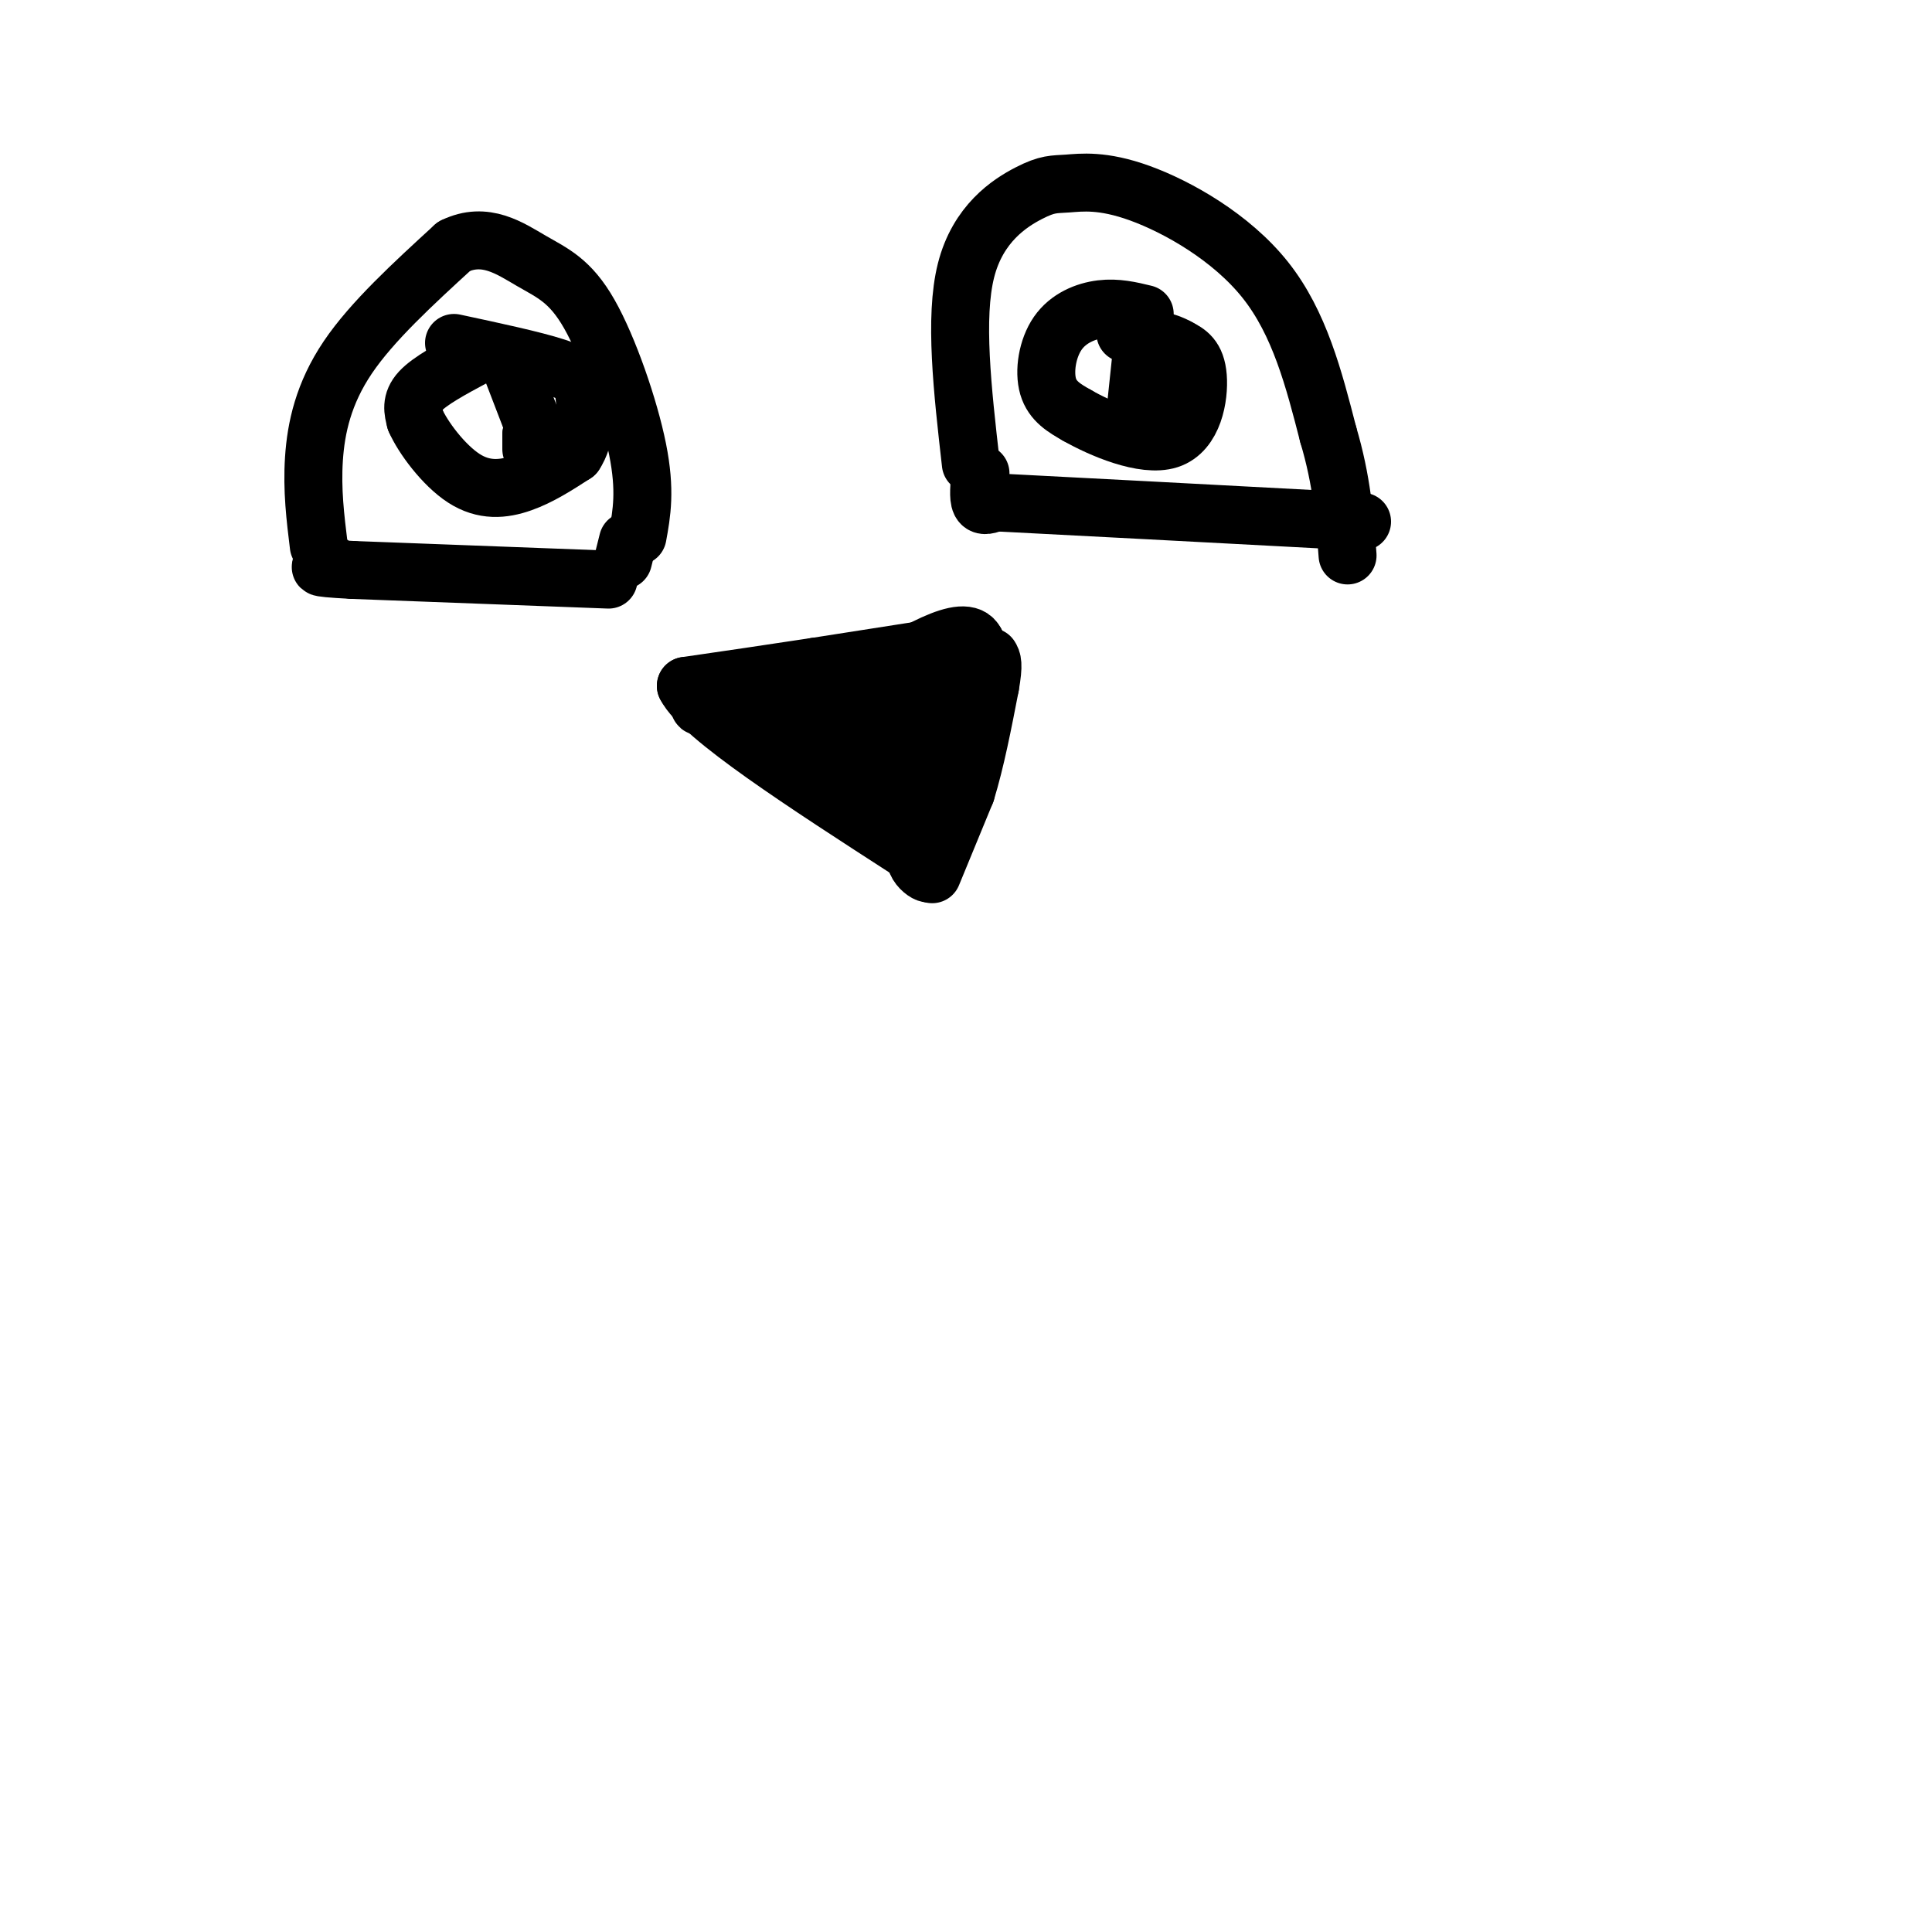 <svg viewBox='0 0 400 400' version='1.1' xmlns='http://www.w3.org/2000/svg' xmlns:xlink='http://www.w3.org/1999/xlink'><g fill='none' stroke='#000000' stroke-width='12' stroke-linecap='round' stroke-linejoin='round'><path d='M66,113c-0.711,-5.778 -1.422,-11.556 -1,-18c0.422,-6.444 1.978,-13.556 7,-21c5.022,-7.444 13.511,-15.222 22,-23'/><path d='M94,51c6.459,-3.156 11.608,0.453 16,3c4.392,2.547 8.029,4.032 12,11c3.971,6.968 8.278,19.419 10,28c1.722,8.581 0.861,13.290 0,18'/><path d='M201,96c-1.724,-15.146 -3.448,-30.292 -1,-40c2.448,-9.708 9.068,-13.977 13,-16c3.932,-2.023 5.178,-1.800 8,-2c2.822,-0.200 7.221,-0.823 15,2c7.779,2.823 18.937,9.092 26,18c7.063,8.908 10.032,20.454 13,32'/><path d='M275,90c2.833,9.500 3.417,17.250 4,25'/><path d='M201,133c0.000,0.000 -32.000,5.000 -32,5'/><path d='M169,138c-9.833,1.500 -18.417,2.750 -27,4'/><path d='M142,142c3.167,6.333 24.583,20.167 46,34'/><path d='M188,176c7.556,6.400 3.444,5.400 2,3c-1.444,-2.400 -0.222,-6.200 1,-10'/><path d='M191,169c2.000,-7.667 6.500,-21.833 11,-36'/><path d='M202,133c-2.167,-4.500 -13.083,2.250 -24,9'/><path d='M178,142c0.417,1.405 13.458,0.417 11,0c-2.458,-0.417 -20.417,-0.262 -26,0c-5.583,0.262 1.208,0.631 8,1'/><path d='M171,143c-5.689,0.778 -23.911,2.222 -26,3c-2.089,0.778 11.956,0.889 26,1'/><path d='M171,147c1.534,0.381 -7.630,0.834 -2,2c5.630,1.166 26.054,3.045 31,3c4.946,-0.045 -5.587,-2.013 -11,-2c-5.413,0.013 -5.707,2.006 -6,4'/><path d='M183,154c-0.667,1.333 0.667,2.667 2,4'/><path d='M185,158c0.369,1.452 0.292,3.083 -2,2c-2.292,-1.083 -6.798,-4.881 -8,-6c-1.202,-1.119 0.899,0.440 3,2'/><path d='M178,156c5.107,3.190 16.375,10.167 15,11c-1.375,0.833 -15.393,-4.476 -22,-8c-6.607,-3.524 -5.804,-5.262 -5,-7'/><path d='M166,152c3.756,0.644 15.644,5.756 21,9c5.356,3.244 4.178,4.622 3,6'/><path d='M193,181c0.000,0.000 7.000,-17.000 7,-17'/><path d='M200,164c2.000,-6.500 3.500,-14.250 5,-22'/><path d='M205,142c0.833,-4.667 0.417,-5.333 0,-6'/><path d='M130,112c0.000,0.000 -1.000,4.000 -1,4'/><path d='M126,120c0.000,0.000 -53.000,-2.000 -53,-2'/><path d='M73,118c-9.500,-0.500 -6.750,-0.750 -4,-1'/><path d='M203,98c-0.250,2.500 -0.500,5.000 0,6c0.500,1.000 1.750,0.500 3,0'/><path d='M206,104c13.167,0.667 44.583,2.333 76,4'/><path d='M98,74c-4.500,2.417 -9.000,4.833 -11,7c-2.000,2.167 -1.500,4.083 -1,6'/><path d='M86,87c1.524,3.512 5.833,9.292 10,12c4.167,2.708 8.190,2.345 12,1c3.810,-1.345 7.405,-3.673 11,-6'/><path d='M119,94c2.262,-3.345 2.417,-8.708 2,-12c-0.417,-3.292 -1.405,-4.512 -6,-6c-4.595,-1.488 -12.798,-3.244 -21,-5'/><path d='M105,74c0.000,0.000 5.000,13.000 5,13'/><path d='M110,87c0.833,2.667 0.417,2.833 0,3'/><path d='M110,90c0.000,1.000 0.000,2.000 0,3'/><path d='M237,65c-2.881,-0.696 -5.762,-1.393 -9,-1c-3.238,0.393 -6.833,1.875 -9,5c-2.167,3.125 -2.905,7.893 -2,11c0.905,3.107 3.452,4.554 6,6'/><path d='M223,86c4.821,2.762 13.875,6.667 19,5c5.125,-1.667 6.321,-8.905 6,-13c-0.321,-4.095 -2.161,-5.048 -4,-6'/><path d='M244,72c-2.500,-1.500 -6.750,-2.250 -11,-3'/><path d='M237,67c0.000,0.000 -2.000,19.000 -2,19'/><path d='M244,83c0.000,0.000 0.000,-5.000 0,-5'/></g>
</svg>